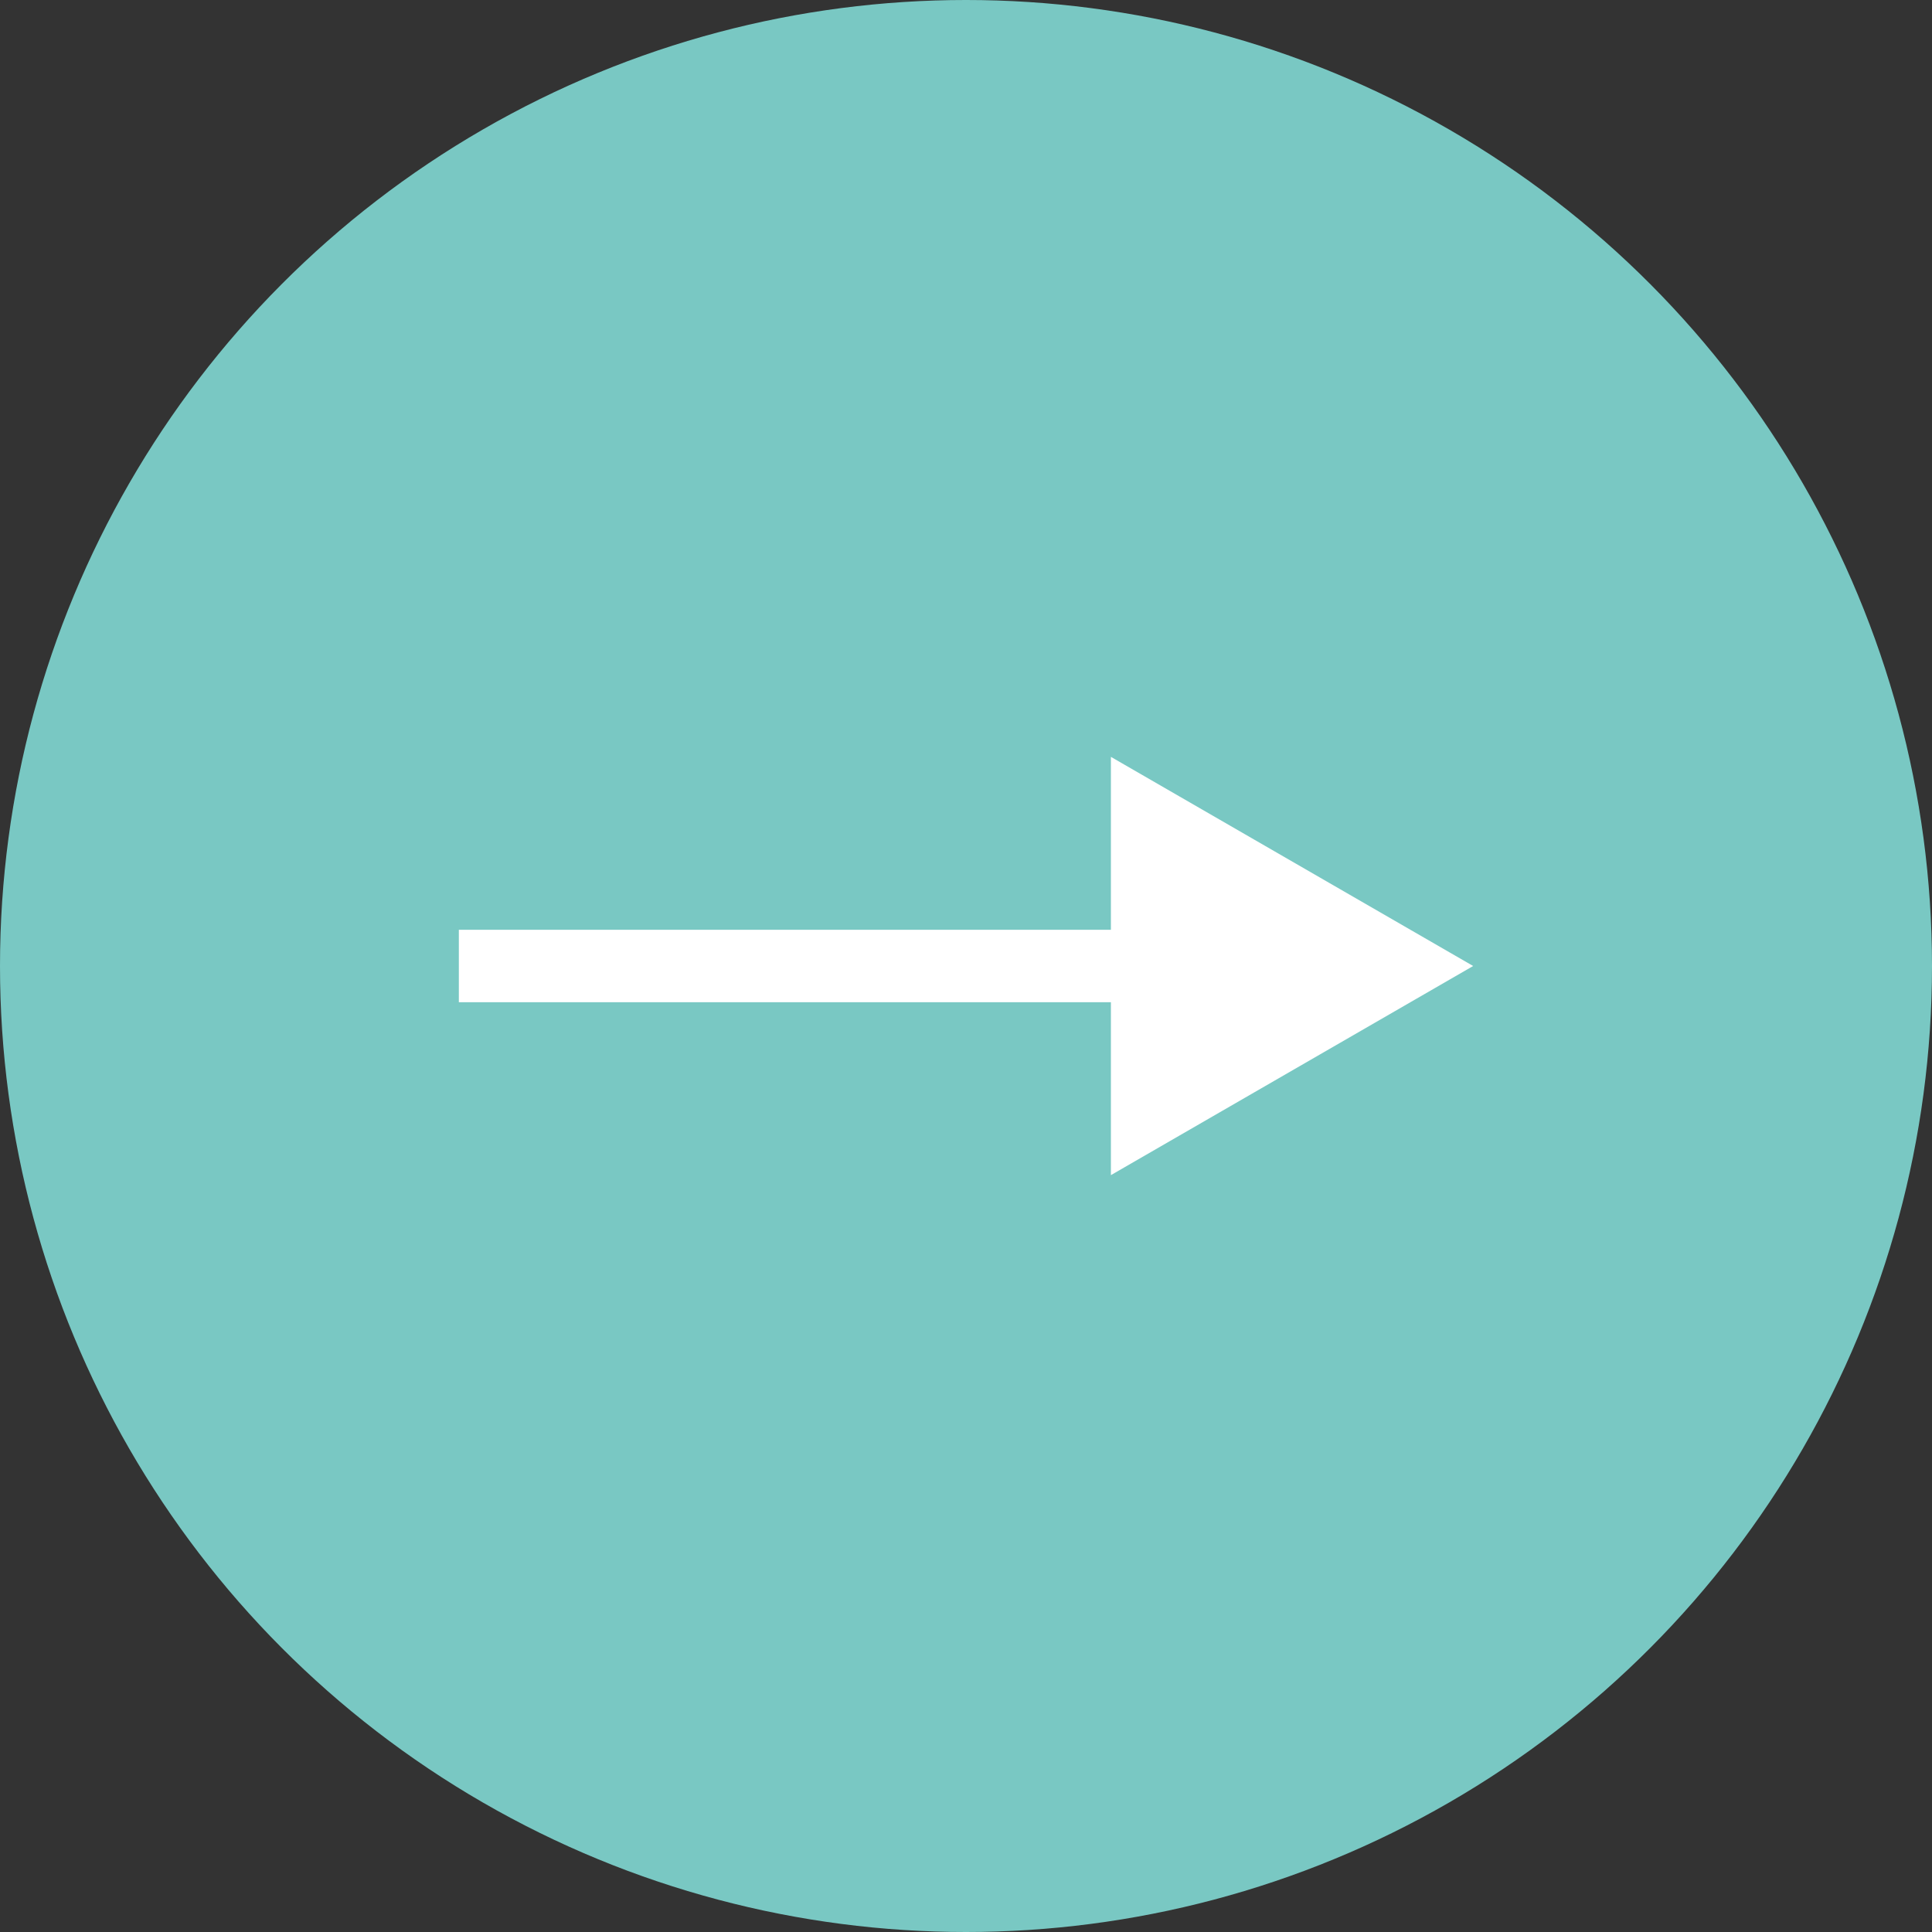<?xml version="1.0" encoding="UTF-8"?> <svg xmlns="http://www.w3.org/2000/svg" width="40" height="40" viewBox="0 0 40 40" fill="none"><rect x="0" y="0" width="40" height="40" fill="#333333" stroke="none"/><circle cx="20" cy="20" r="20" fill="#79C8C3"></circle><path d="M30.5 20L23 15.67L23 24.33L30.5 20ZM9.5 20.75L23.75 20.75L23.75 19.25L9.5 19.25L9.5 20.75Z" fill="white"></path></svg> 